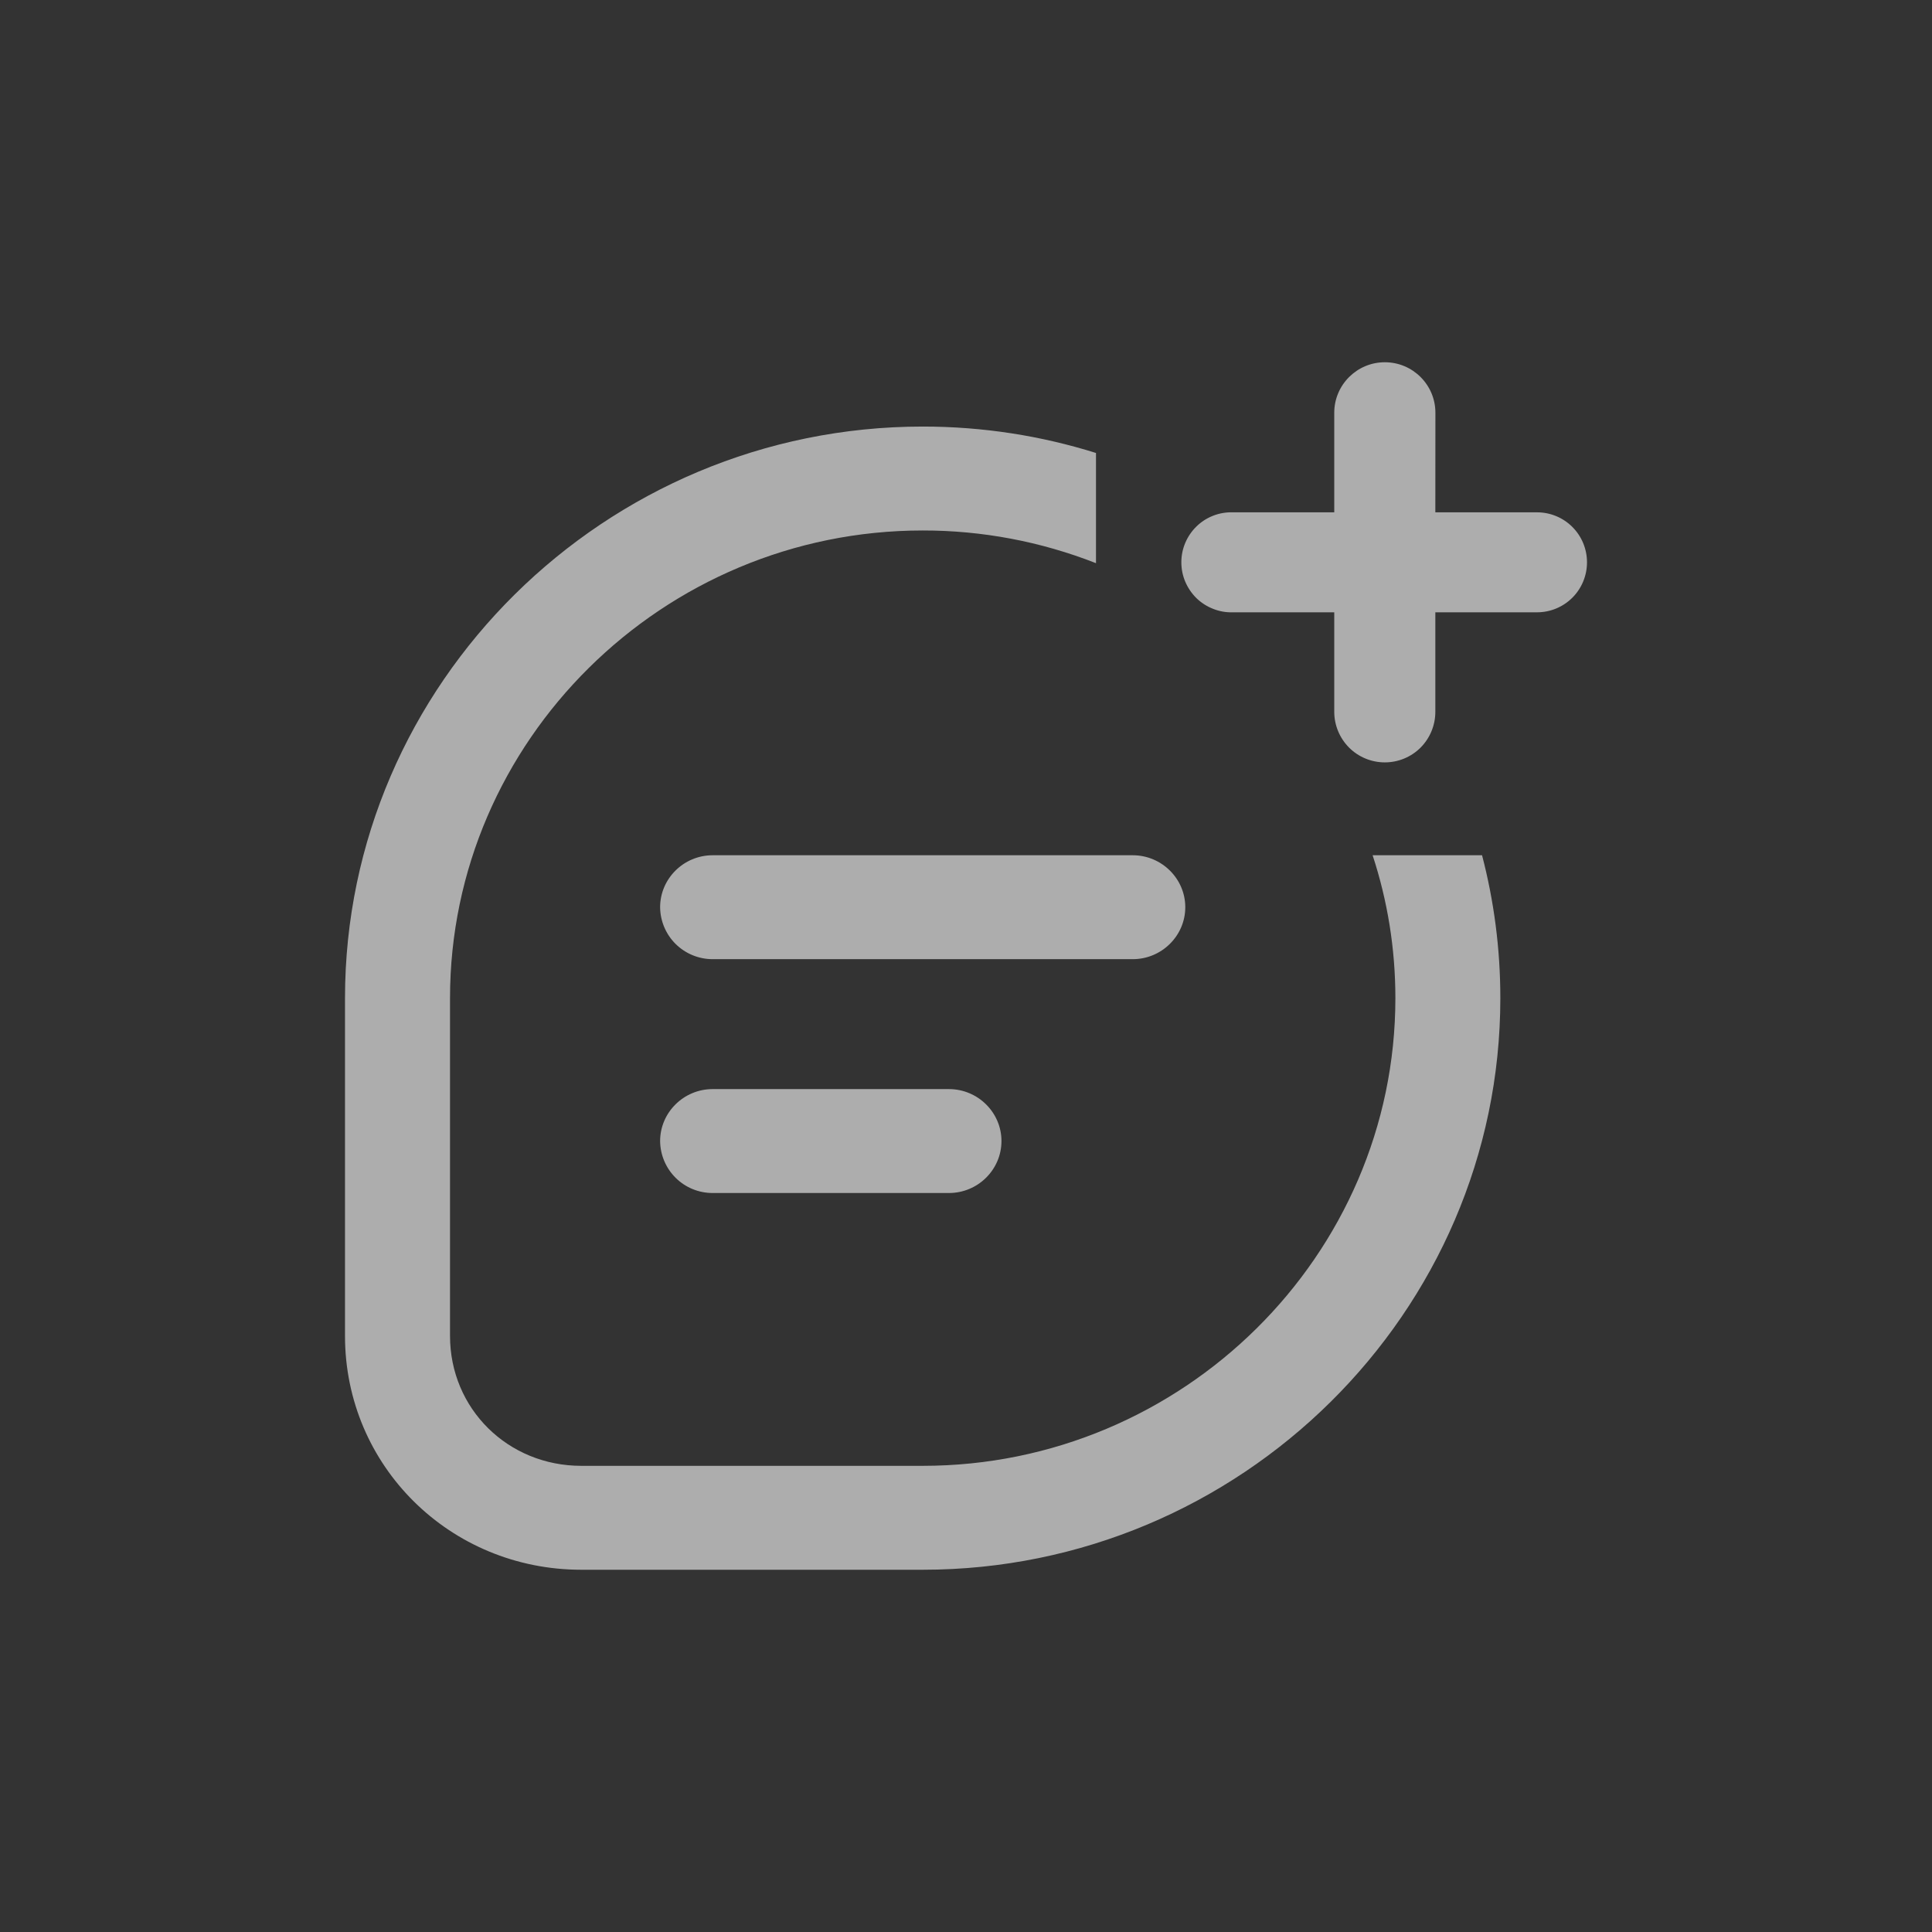 <svg width="28" height="28" viewBox="0 0 28 28" fill="none" xmlns="http://www.w3.org/2000/svg">
<rect x="0" y="0" width="28" height="28" fill="#333333" stroke="none"/>
<path d="M13.373 6.182C14.247 6.182 15.091 6.316 15.884 6.565V8.162C15.084 7.848 14.232 7.687 13.373 7.688C9.605 7.688 6.522 10.738 6.522 14.466V19.361C6.522 20.416 7.36 21.244 8.425 21.244H13.373C17.14 21.244 20.223 18.194 20.223 14.466C20.223 13.745 20.108 13.049 19.893 12.395H21.479C21.652 13.057 21.744 13.752 21.744 14.466C21.744 19.022 17.977 22.75 13.373 22.75H8.425C6.522 22.75 5 21.244 5 19.361V14.466C5 9.91 8.768 6.182 13.373 6.182ZM13.753 15.784C14.172 15.784 14.514 16.123 14.514 16.537C14.514 16.951 14.172 17.29 13.753 17.29H10.328C10.127 17.29 9.935 17.212 9.792 17.07C9.65 16.929 9.569 16.738 9.567 16.537C9.567 16.123 9.909 15.784 10.328 15.784H13.753ZM16.417 12.395C16.835 12.395 17.178 12.734 17.178 13.148C17.178 13.562 16.835 13.901 16.417 13.901H10.328C10.127 13.901 9.935 13.822 9.792 13.681C9.65 13.54 9.569 13.349 9.567 13.148C9.567 12.734 9.909 12.395 10.328 12.395H16.417ZM20.07 5.25C20.475 5.25 20.803 5.578 20.803 5.982L20.802 7.425H22.276C22.468 7.425 22.652 7.501 22.788 7.637C22.924 7.773 23 7.957 23 8.149C23 8.342 22.924 8.526 22.788 8.662C22.652 8.798 22.468 8.874 22.276 8.874L20.802 8.874V10.316C20.802 10.511 20.725 10.697 20.588 10.835C20.451 10.972 20.264 11.049 20.07 11.049C19.876 11.049 19.689 10.972 19.552 10.835C19.415 10.697 19.337 10.511 19.337 10.316V8.874H17.865C17.768 8.877 17.672 8.86 17.582 8.824C17.492 8.789 17.409 8.736 17.34 8.669C17.271 8.601 17.216 8.52 17.178 8.431C17.14 8.342 17.121 8.246 17.121 8.149C17.121 8.052 17.14 7.957 17.178 7.867C17.216 7.778 17.271 7.697 17.34 7.63C17.409 7.562 17.492 7.509 17.582 7.474C17.672 7.439 17.768 7.422 17.865 7.425H19.337V5.982C19.337 5.578 19.666 5.25 20.07 5.25Z" fill="white" fill-opacity="0.6"/>
</svg>
